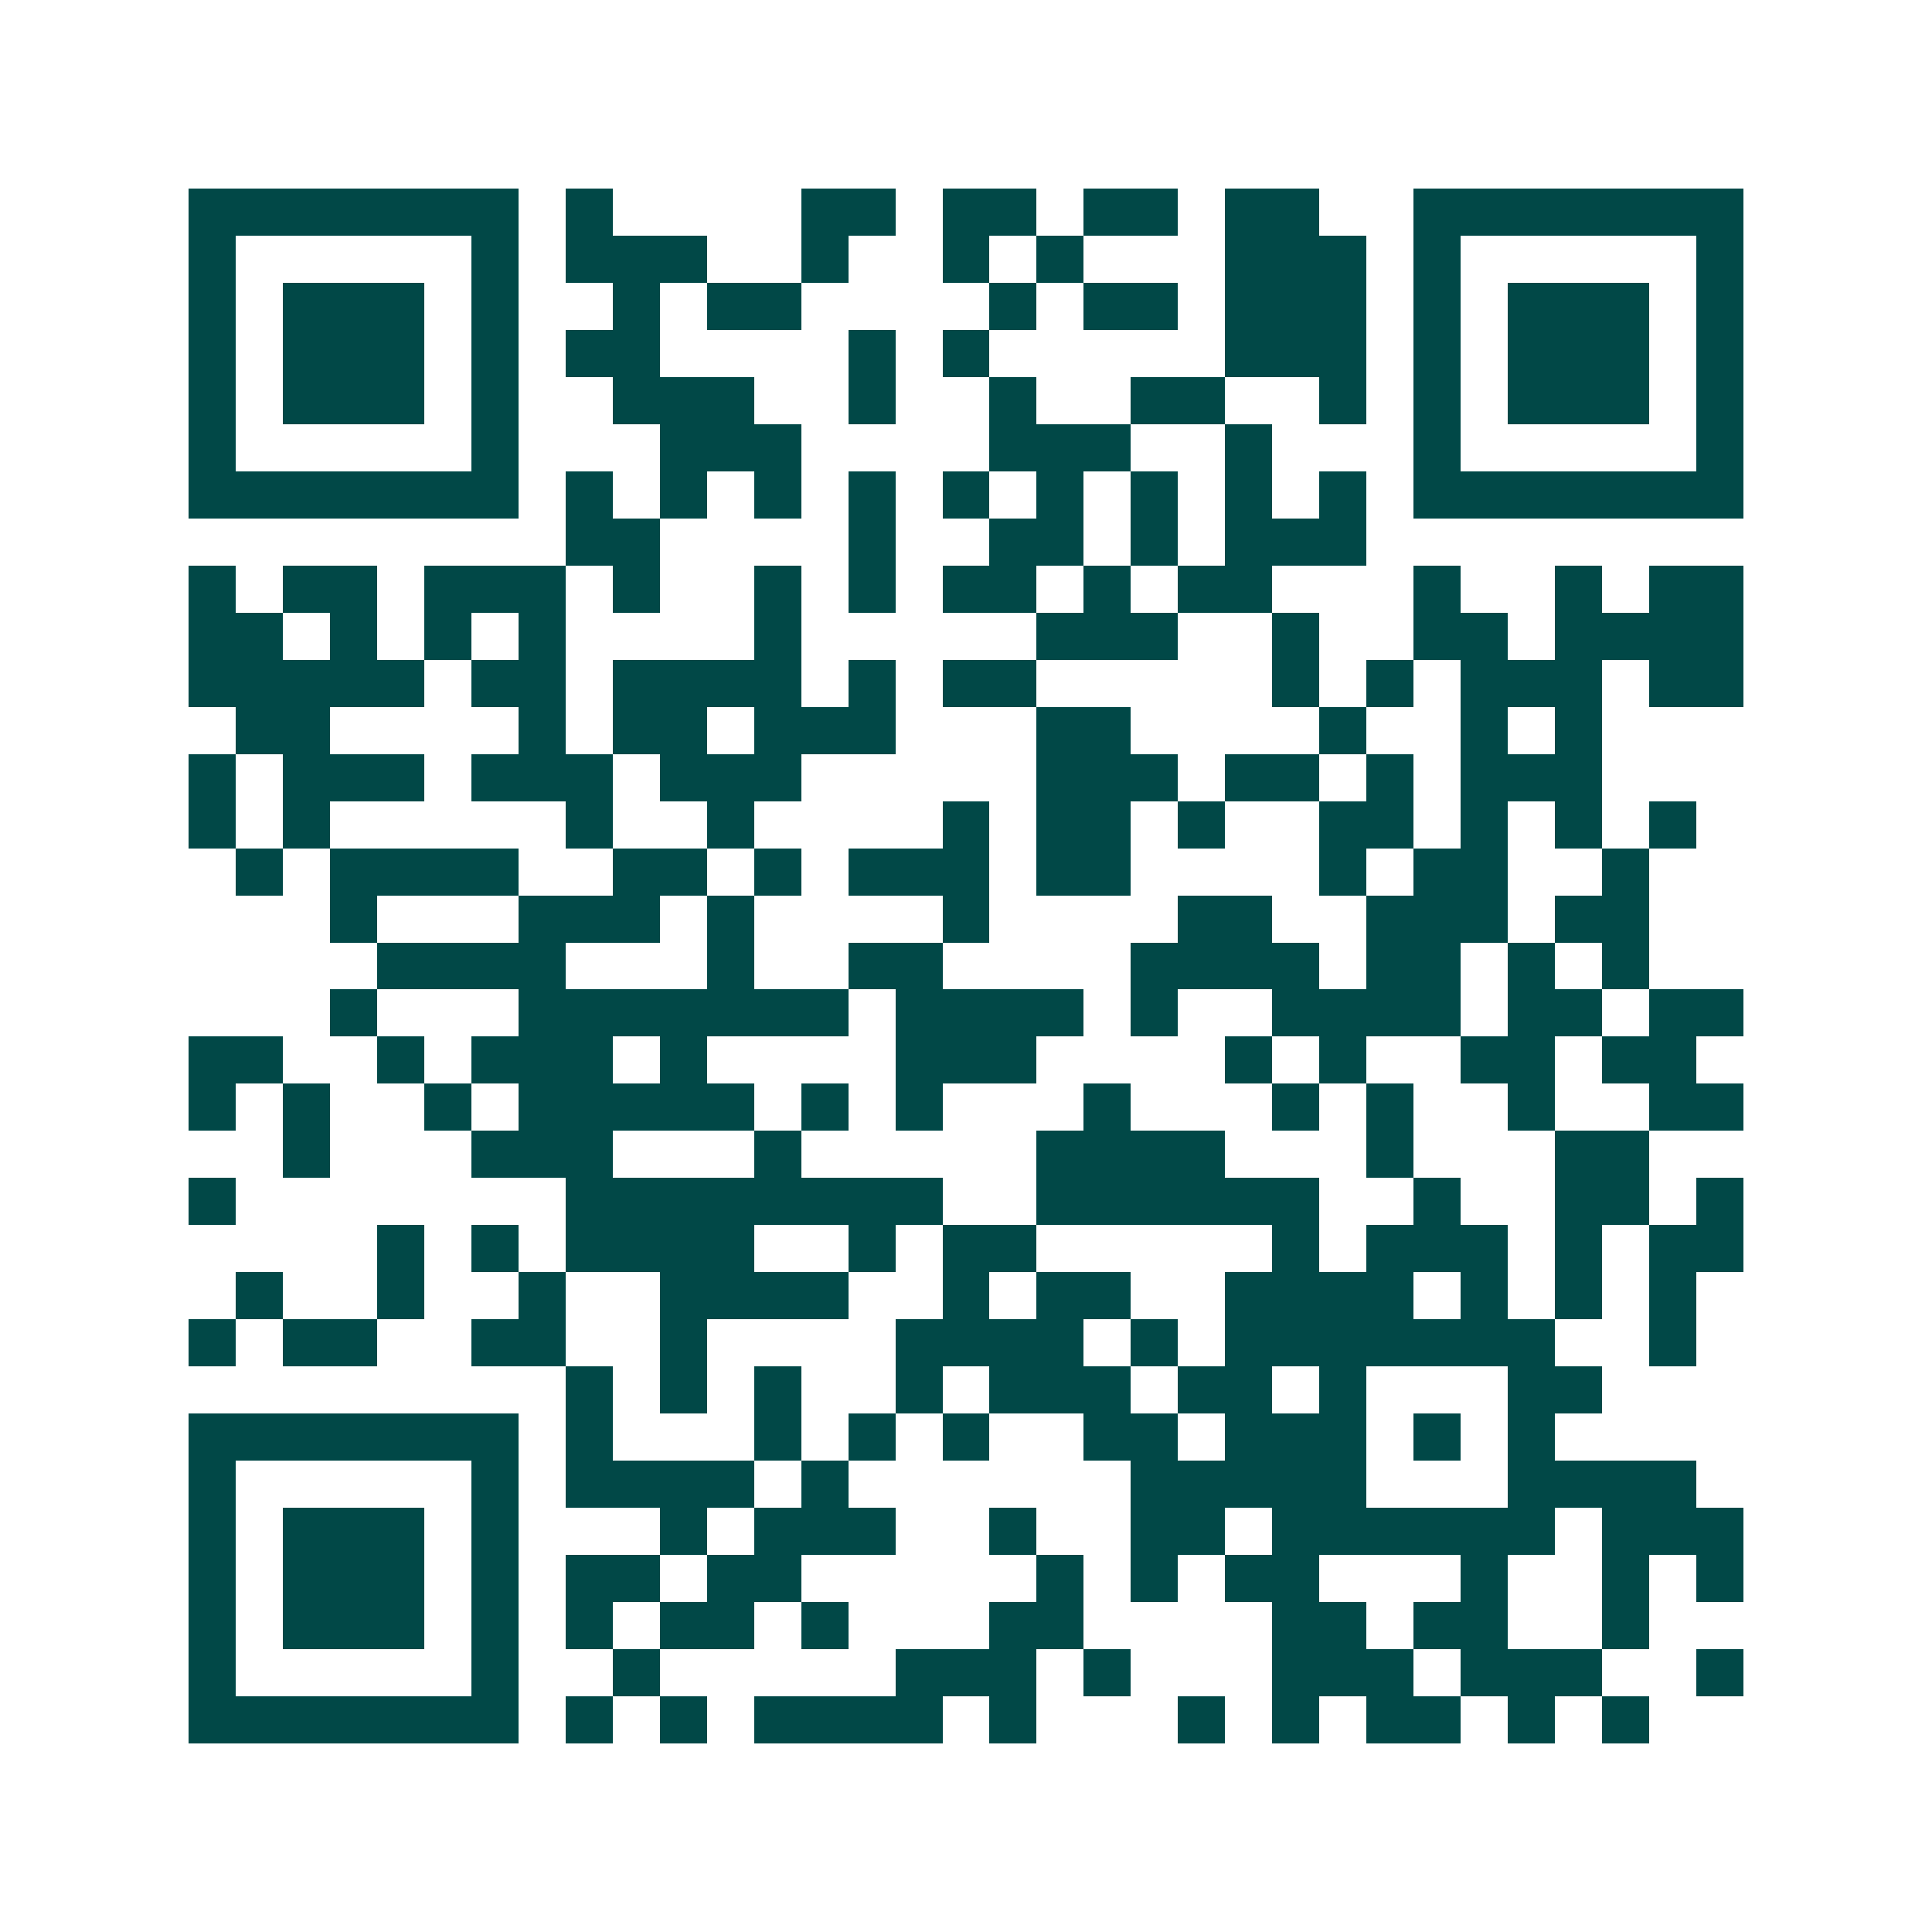 <svg xmlns="http://www.w3.org/2000/svg" width="200" height="200" viewBox="0 0 41 41" shape-rendering="crispEdges"><path fill="#ffffff" d="M0 0h41v41H0z"/><path stroke="#014847" d="M4 4.5h7m1 0h1m4 0h2m1 0h2m1 0h2m1 0h2m2 0h7M4 5.5h1m5 0h1m1 0h3m2 0h1m2 0h1m1 0h1m3 0h3m1 0h1m5 0h1M4 6.5h1m1 0h3m1 0h1m2 0h1m1 0h2m4 0h1m1 0h2m1 0h3m1 0h1m1 0h3m1 0h1M4 7.5h1m1 0h3m1 0h1m1 0h2m4 0h1m1 0h1m5 0h3m1 0h1m1 0h3m1 0h1M4 8.5h1m1 0h3m1 0h1m2 0h3m2 0h1m2 0h1m2 0h2m2 0h1m1 0h1m1 0h3m1 0h1M4 9.5h1m5 0h1m3 0h3m4 0h3m2 0h1m3 0h1m5 0h1M4 10.5h7m1 0h1m1 0h1m1 0h1m1 0h1m1 0h1m1 0h1m1 0h1m1 0h1m1 0h1m1 0h7M12 11.5h2m4 0h1m2 0h2m1 0h1m1 0h3M4 12.5h1m1 0h2m1 0h3m1 0h1m2 0h1m1 0h1m1 0h2m1 0h1m1 0h2m3 0h1m2 0h1m1 0h2M4 13.5h2m1 0h1m1 0h1m1 0h1m4 0h1m5 0h3m2 0h1m2 0h2m1 0h4M4 14.5h5m1 0h2m1 0h4m1 0h1m1 0h2m5 0h1m1 0h1m1 0h3m1 0h2M5 15.5h2m4 0h1m1 0h2m1 0h3m3 0h2m4 0h1m2 0h1m1 0h1M4 16.5h1m1 0h3m1 0h3m1 0h3m5 0h3m1 0h2m1 0h1m1 0h3M4 17.5h1m1 0h1m5 0h1m2 0h1m4 0h1m1 0h2m1 0h1m2 0h2m1 0h1m1 0h1m1 0h1M5 18.5h1m1 0h4m2 0h2m1 0h1m1 0h3m1 0h2m4 0h1m1 0h2m2 0h1M7 19.5h1m3 0h3m1 0h1m4 0h1m4 0h2m2 0h3m1 0h2M8 20.5h4m3 0h1m2 0h2m4 0h4m1 0h2m1 0h1m1 0h1M7 21.5h1m3 0h7m1 0h4m1 0h1m2 0h4m1 0h2m1 0h2M4 22.5h2m2 0h1m1 0h3m1 0h1m4 0h3m4 0h1m1 0h1m2 0h2m1 0h2M4 23.5h1m1 0h1m2 0h1m1 0h5m1 0h1m1 0h1m3 0h1m3 0h1m1 0h1m2 0h1m2 0h2M6 24.5h1m3 0h3m3 0h1m5 0h4m3 0h1m3 0h2M4 25.5h1m7 0h8m2 0h6m2 0h1m2 0h2m1 0h1M8 26.5h1m1 0h1m1 0h4m2 0h1m1 0h2m5 0h1m1 0h3m1 0h1m1 0h2M5 27.5h1m2 0h1m2 0h1m2 0h4m2 0h1m1 0h2m2 0h4m1 0h1m1 0h1m1 0h1M4 28.5h1m1 0h2m2 0h2m2 0h1m4 0h4m1 0h1m1 0h7m2 0h1M12 29.5h1m1 0h1m1 0h1m2 0h1m1 0h3m1 0h2m1 0h1m3 0h2M4 30.5h7m1 0h1m3 0h1m1 0h1m1 0h1m2 0h2m1 0h3m1 0h1m1 0h1M4 31.5h1m5 0h1m1 0h4m1 0h1m6 0h5m3 0h4M4 32.5h1m1 0h3m1 0h1m3 0h1m1 0h3m2 0h1m2 0h2m1 0h6m1 0h3M4 33.5h1m1 0h3m1 0h1m1 0h2m1 0h2m5 0h1m1 0h1m1 0h2m3 0h1m2 0h1m1 0h1M4 34.5h1m1 0h3m1 0h1m1 0h1m1 0h2m1 0h1m3 0h2m4 0h2m1 0h2m2 0h1M4 35.5h1m5 0h1m2 0h1m5 0h3m1 0h1m3 0h3m1 0h3m2 0h1M4 36.5h7m1 0h1m1 0h1m1 0h4m1 0h1m3 0h1m1 0h1m1 0h2m1 0h1m1 0h1"/></svg>
